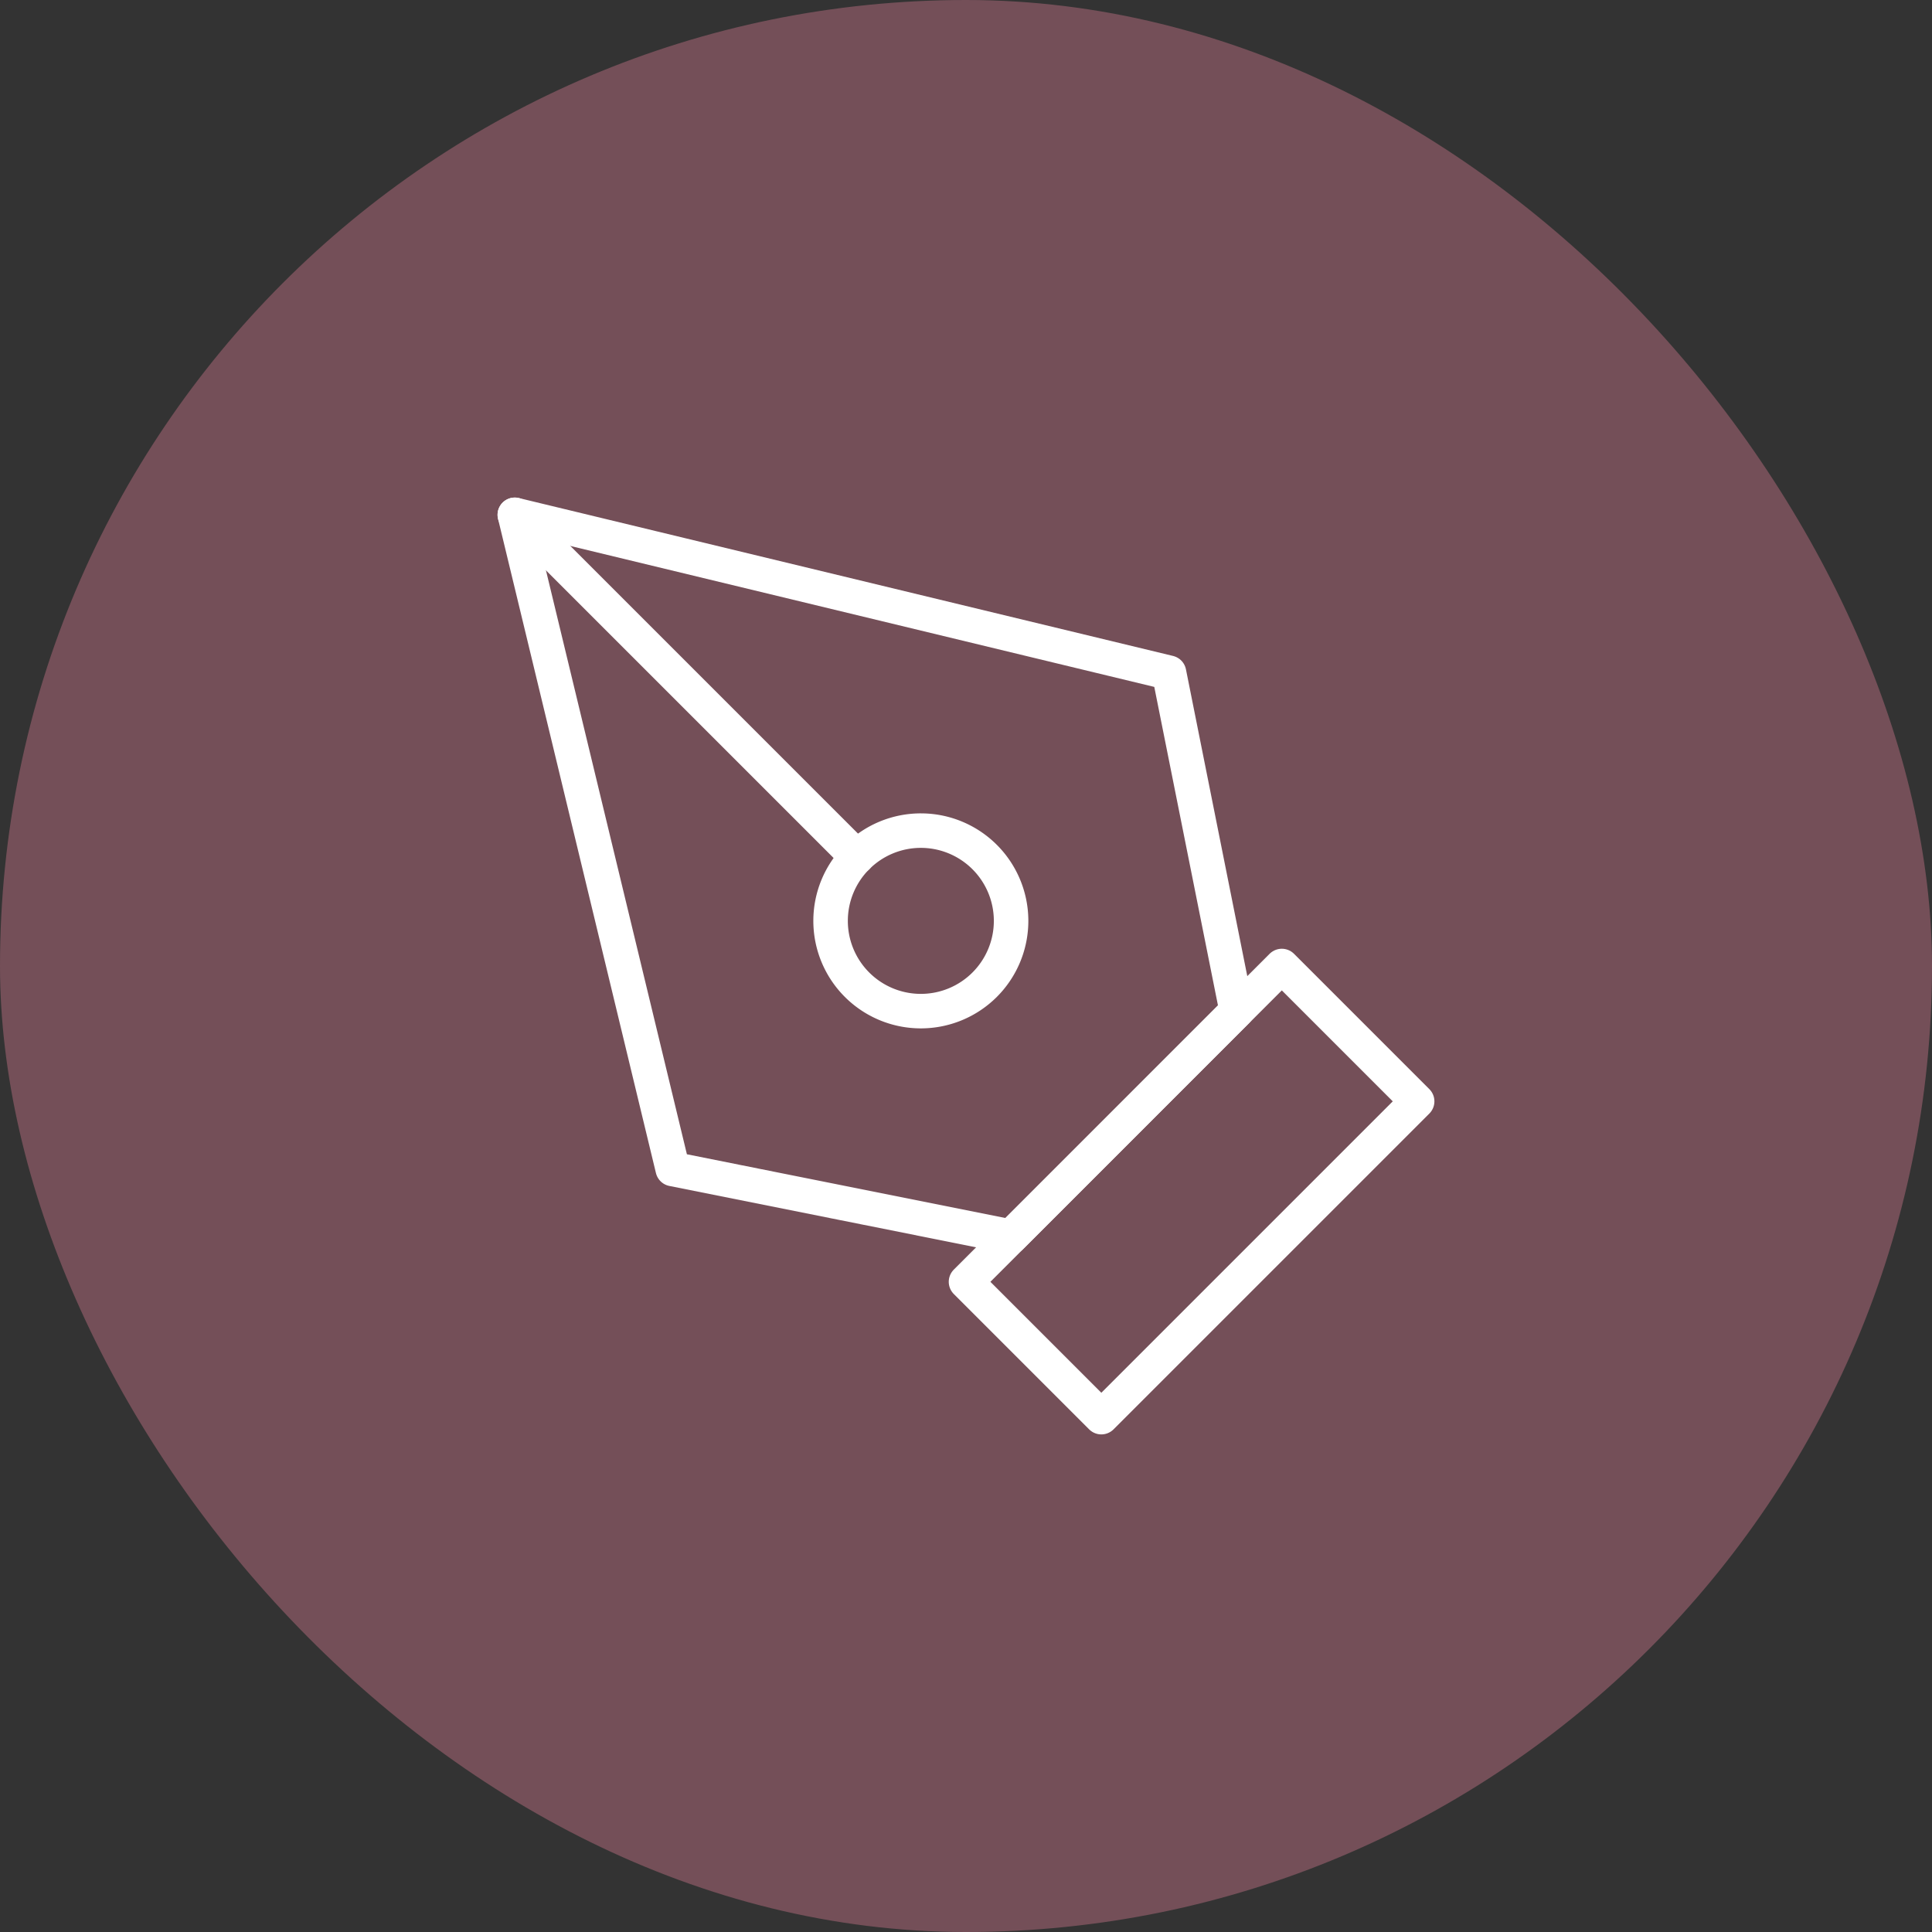 <svg id="designSkill" xmlns="http://www.w3.org/2000/svg" width="56" height="56" viewBox="0 0 56 56">
  <rect x="0" y="0" width="56" height="56" fill="#333333" stroke="none"/>
  <rect id="Area_SIZE:LARGE_STATE:DEFAULT_STYLE:STYLE1_" data-name="Area [SIZE:LARGE][STATE:DEFAULT][STYLE:STYLE1]" width="56" height="56" rx="28" fill="#744f58"/>
  <g id="Icon_feather-pen-tool" data-name="Icon feather-pen-tool" transform="translate(11.922 11.922)">
    <path id="パス_411" data-name="パス 411" d="M18,27.154,27.154,18l3.923,3.923-9.154,9.154Z" transform="translate(-1.922 -1.922)" fill="none" stroke="#fff" stroke-linecap="round" stroke-linejoin="round" stroke-width="1"/>
    <path id="パス_412" data-name="パス 412" d="M23.924,17.385,21.963,7.577,3,3,7.577,21.963l9.808,1.962Z" fill="none" stroke="#fff" stroke-linecap="round" stroke-linejoin="round" stroke-width="1"/>
    <path id="パス_413" data-name="パス 413" d="M3,3l9.921,9.921" fill="none" stroke="#fff" stroke-linecap="round" stroke-linejoin="round" stroke-width="1"/>
    <path id="パス_414" data-name="パス 414" d="M18.731,16.116A2.616,2.616,0,1,1,16.116,13.5,2.616,2.616,0,0,1,18.731,16.116Z" transform="translate(-1.346 -1.346)" fill="none" stroke="#fff" stroke-linecap="round" stroke-linejoin="round" stroke-width="1"/>
  </g>
</svg>
